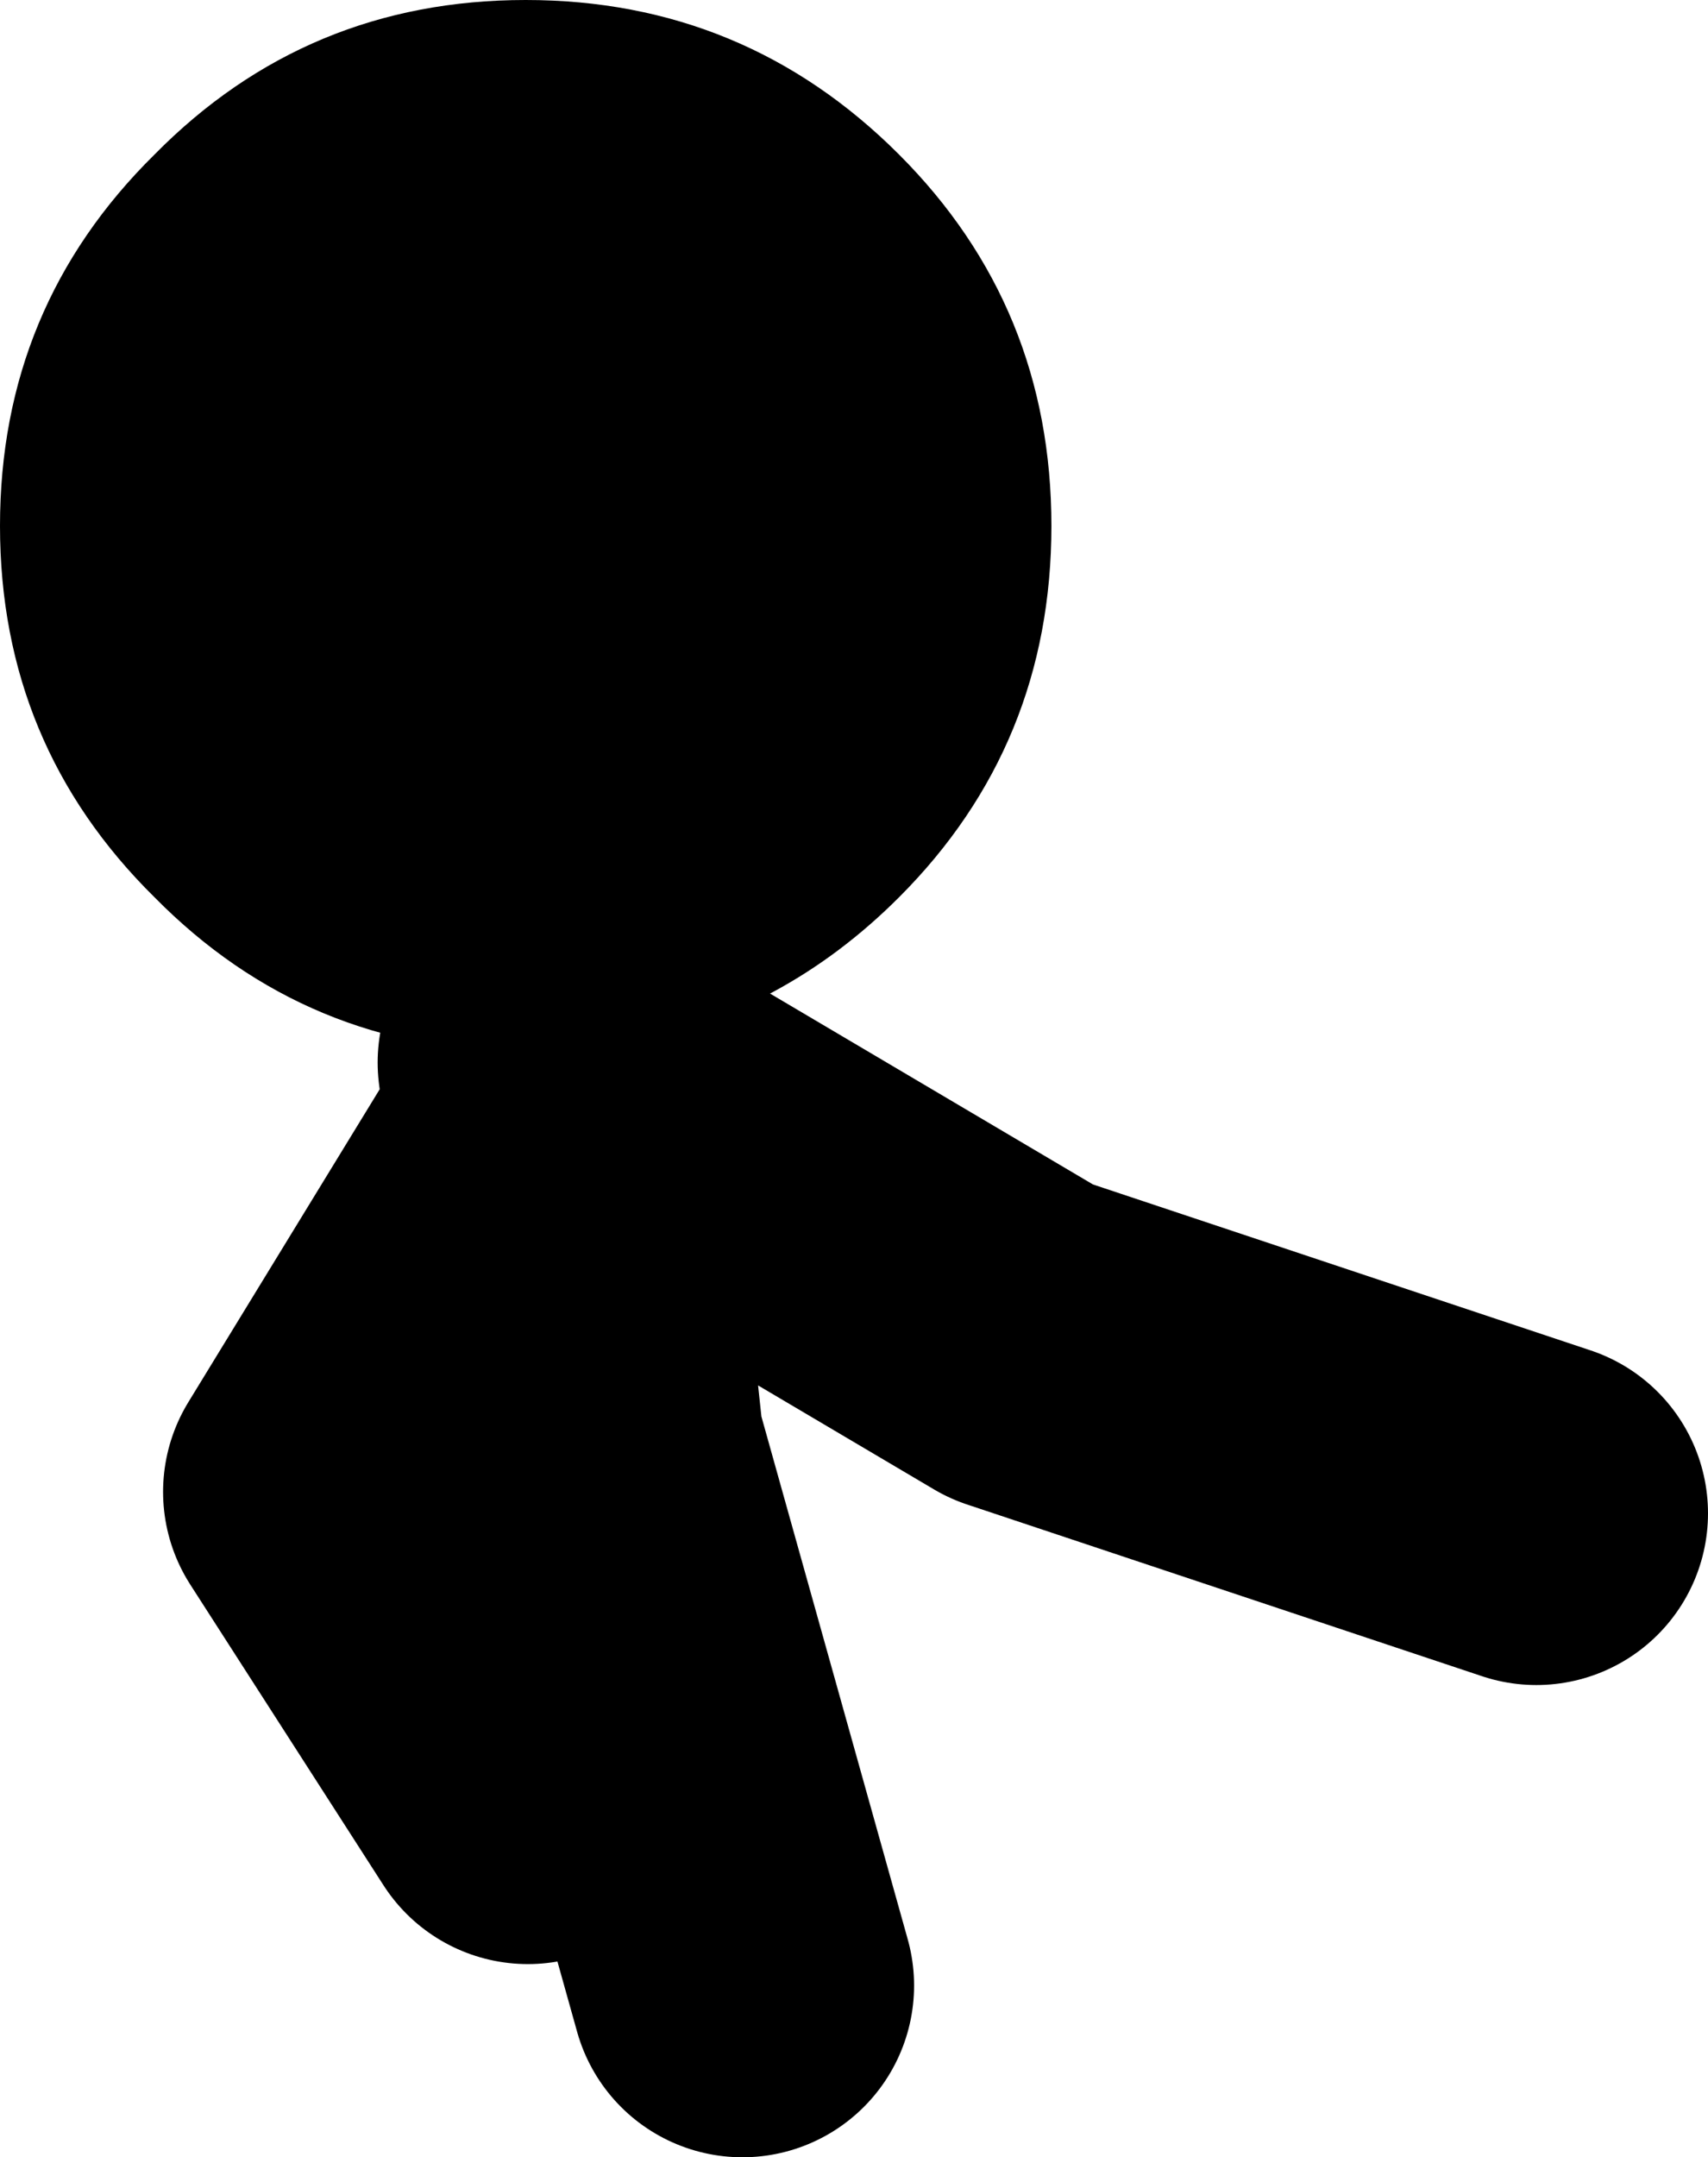<?xml version="1.0" encoding="UTF-8" standalone="no"?>
<svg xmlns:xlink="http://www.w3.org/1999/xlink" height="50.25px" width="39.8px" xmlns="http://www.w3.org/2000/svg">
  <g transform="matrix(1.0, 0.0, 0.0, 1.0, -124.2, -41.25)">
    <path d="M136.5 83.0 L132.0 76.0 137.2 67.5 137.0 66.0 148.0 72.5 160.0 76.5 M141.5 87.5 L138.0 75.0 137.2 67.5" fill="none" stroke="#000000" stroke-linecap="round" stroke-linejoin="round" stroke-width="8.0"/>
    <path d="M145.15 62.15 Q142.45 64.85 138.85 65.55 L136.95 65.75 136.45 65.75 Q131.35 65.75 127.8 62.15 124.2 58.6 124.2 53.5 124.2 48.4 127.8 44.85 131.35 41.25 136.45 41.25 141.55 41.25 145.15 44.85 148.7 48.4 148.7 53.5 148.7 58.6 145.15 62.15" fill="#000000" fill-rule="evenodd" stroke="none"/>
  </g>
</svg>
